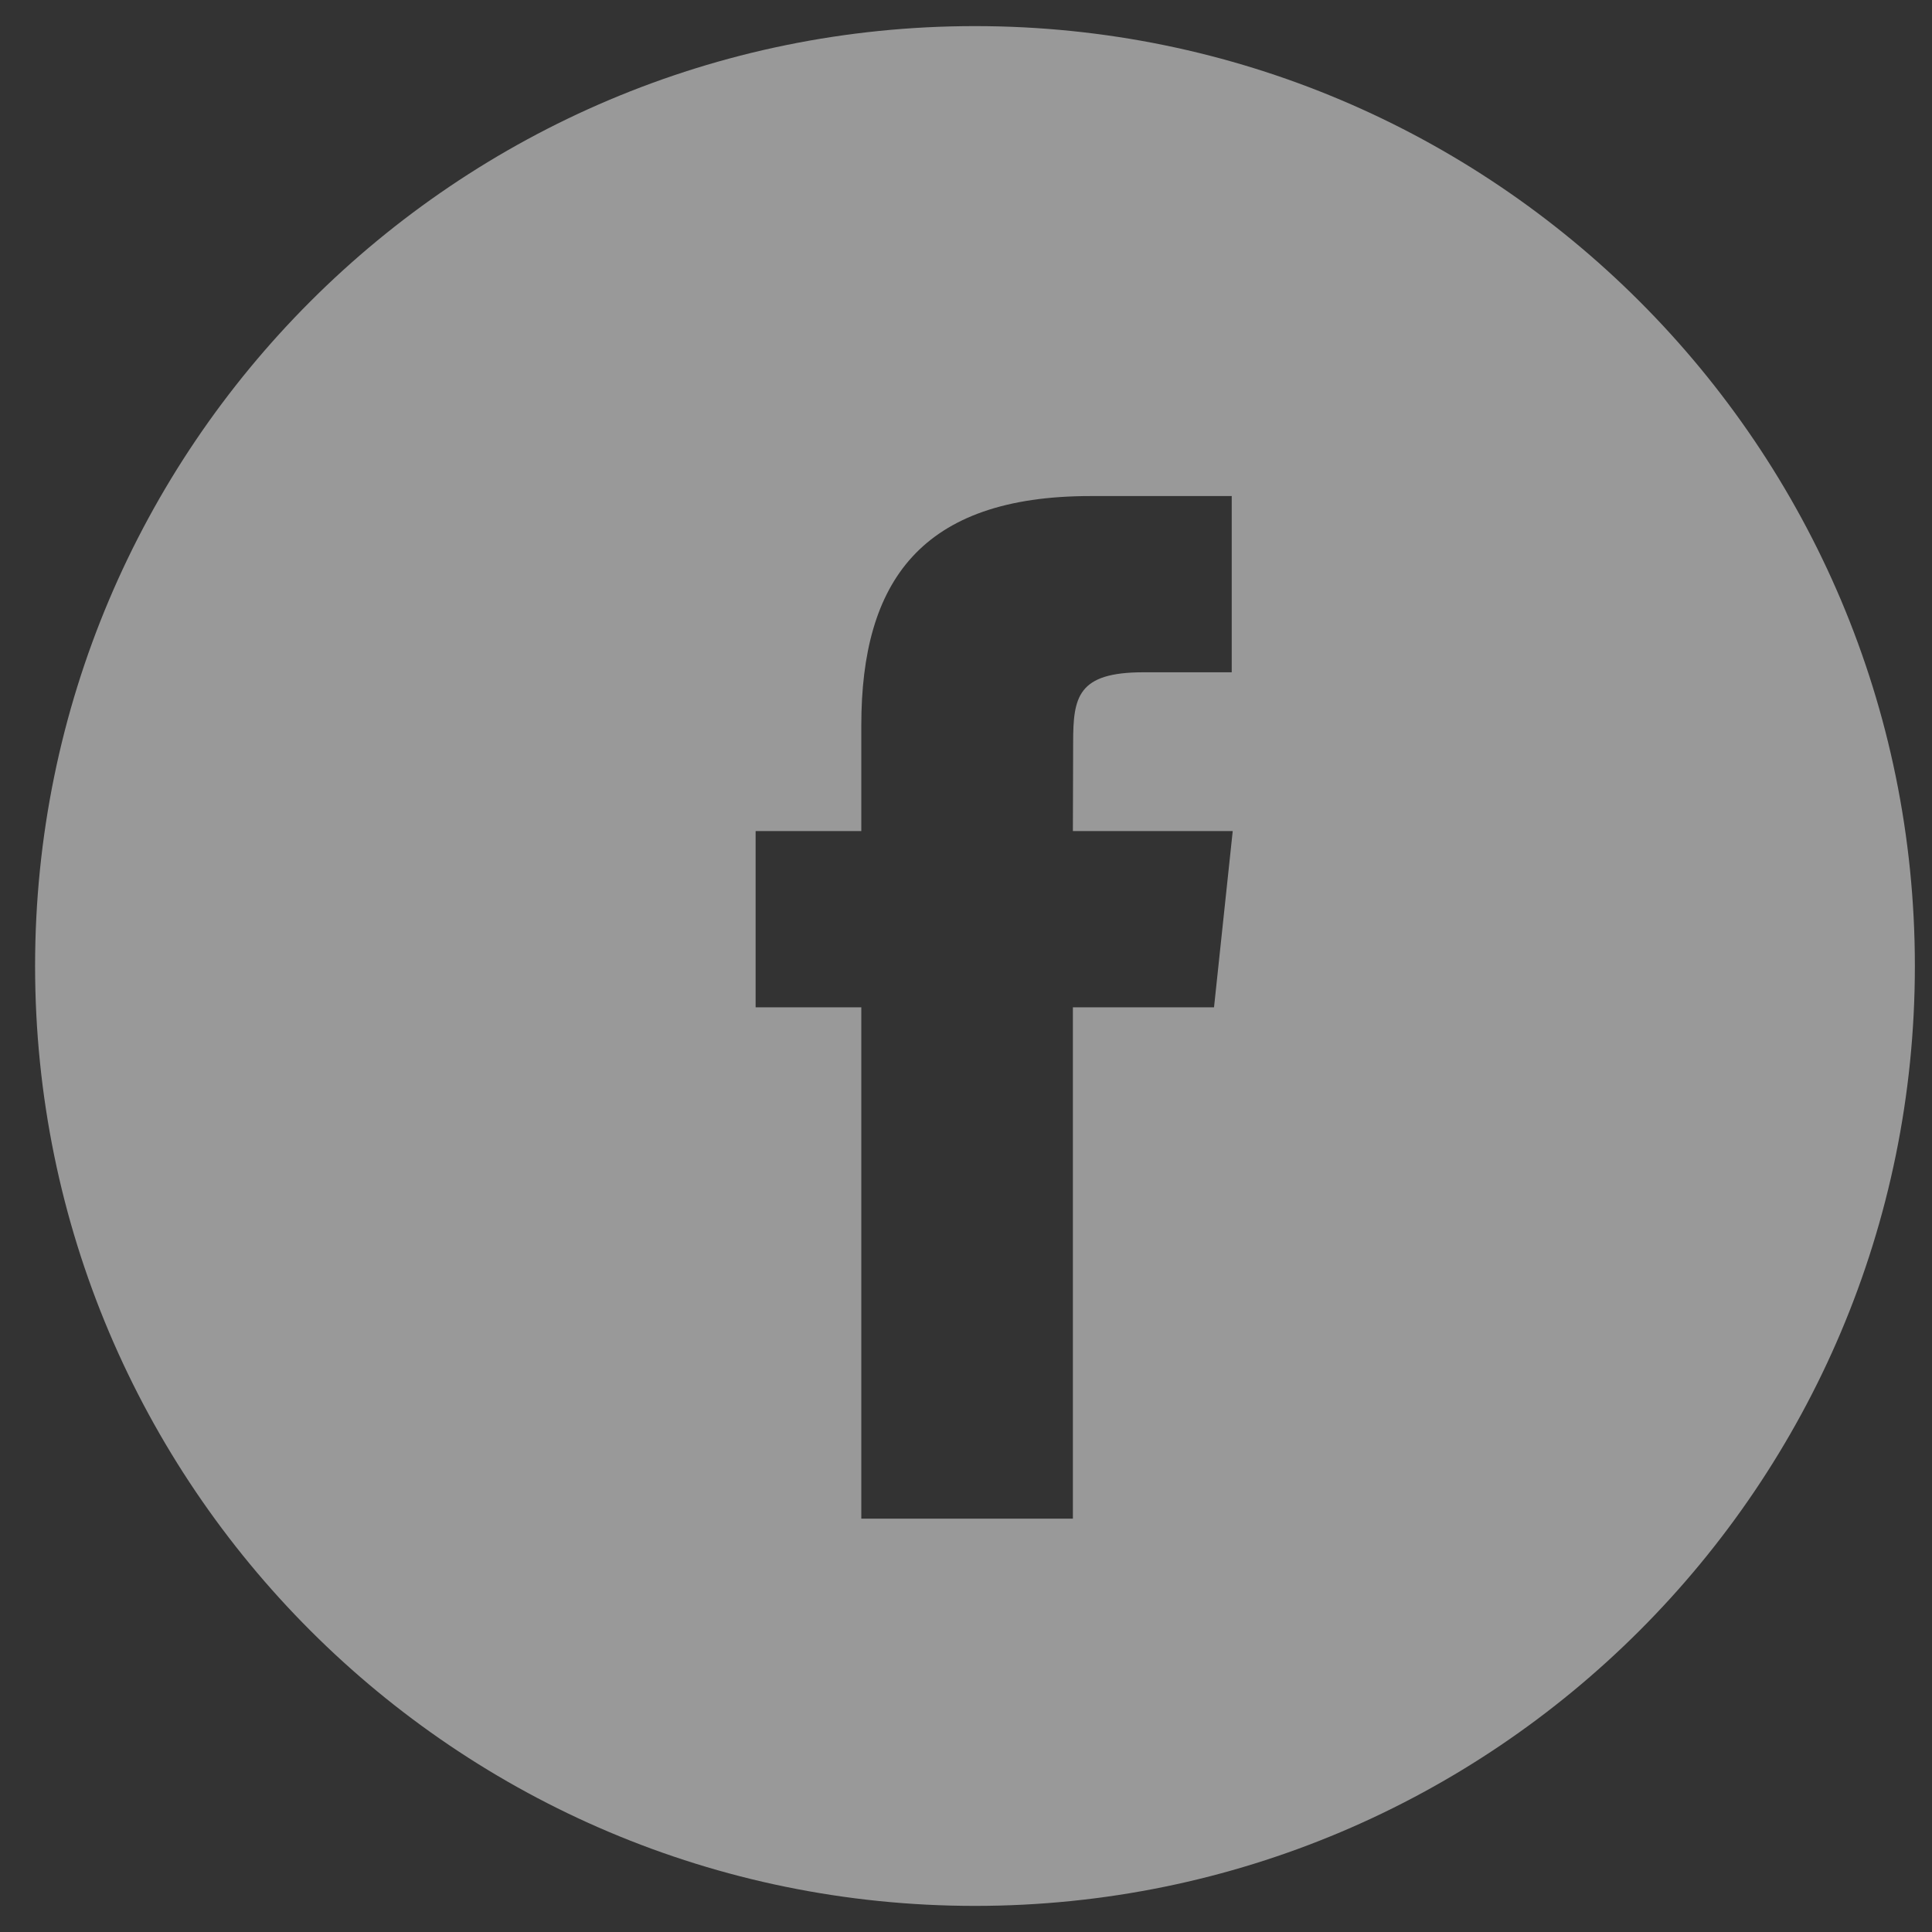 <svg width="37" height="37" viewBox="0 0 37 37" fill="none" xmlns="http://www.w3.org/2000/svg">
<rect x="0" y="0" width="37" height="37" fill="#333333" stroke="none"/>
<path fill-rule="evenodd" clip-rule="evenodd" d="M18.672 0.5C8.731 0.5 0.672 8.559 0.672 18.5C0.672 28.441 8.731 36.5 18.672 36.5C28.613 36.5 36.672 28.441 36.672 18.5C36.672 8.559 28.613 0.5 18.672 0.5ZM20.547 19.291V29.084H16.495V19.291H14.471V15.916H16.495V13.89C16.495 11.137 17.638 9.5 20.886 9.5H23.589V12.875H21.899C20.635 12.875 20.552 13.347 20.552 14.227L20.547 15.916H23.608L23.25 19.291H20.547Z" fill="white" fill-opacity="0.5"/>
</svg>
